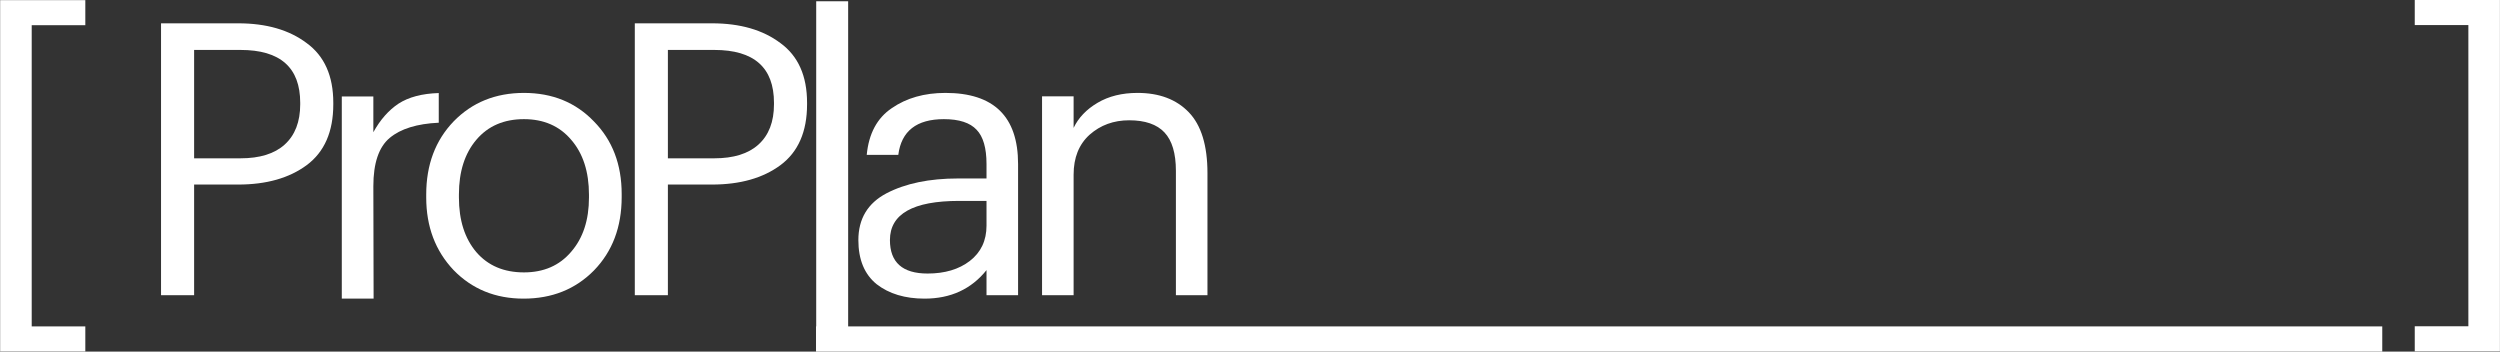 <?xml version="1.0" encoding="UTF-8"?> <svg xmlns="http://www.w3.org/2000/svg" width="6158" height="866" viewBox="0 0 6158 866" fill="none"><rect x="0" y="0" width="6158" height="866" fill="#333333" stroke="none"/><path d="M0.359 865.786V0.307H210.172V62.127H78.103V803.966H210.172V865.786H0.359Z" fill="white"></path><path d="M396.657 727.159V57.443H586.8C656.113 57.443 712.313 73.679 755.4 106.15C799.111 137.996 820.966 187.015 820.966 253.206V256.953C820.966 324.393 799.111 374.348 755.4 406.819C712.313 438.666 656.113 454.589 586.8 454.589H478.147V727.159H396.657ZM478.147 389.96H592.42C639.878 389.96 676.095 378.719 701.073 356.24C726.675 333.135 739.476 300.04 739.476 256.953V253.206C739.476 166.409 690.458 123.01 592.42 123.01H478.147V389.96Z" fill="white"></path><path d="M841.9 735.589V237.627H919.643V325.673C936.503 295.076 957.11 271.659 981.463 255.424C1006.44 239.188 1039.54 230.446 1080.75 229.197V302.257C1027.05 304.755 986.771 317.243 959.92 339.723C933.069 362.203 919.643 401.856 919.643 458.68L920.266 735.589H841.9Z" fill="white"></path><path d="M1290.59 670.959C1339.3 670.959 1378.02 654.099 1406.74 620.379C1436.09 586.659 1450.76 542.012 1450.76 486.436V479.879C1450.76 423.055 1436.09 377.783 1406.74 344.063C1378.02 310.343 1339.3 293.483 1290.59 293.483C1241.26 293.483 1202.24 310.343 1173.51 344.063C1144.79 377.783 1130.42 422.743 1130.42 478.943V486.436C1130.42 542.636 1144.79 587.596 1173.51 621.316C1202.24 654.411 1241.26 670.959 1290.59 670.959ZM1289.66 735.589C1220.34 735.589 1162.9 712.172 1117.31 665.339C1072.35 617.881 1049.87 558.247 1049.87 486.436V478.943C1049.87 405.883 1072.35 345.936 1117.31 299.103C1162.9 252.27 1220.66 228.853 1290.59 228.853C1360.53 228.853 1417.98 252.27 1462.94 299.103C1508.53 345.312 1531.32 404.946 1531.32 478.006V485.499C1531.32 559.184 1508.53 619.443 1462.94 666.276C1417.36 712.485 1359.6 735.589 1289.66 735.589Z" fill="white"></path><path d="M1563.65 727.159V57.443H1753.79C1823.1 57.443 1879.3 73.679 1922.39 106.15C1966.1 137.996 1987.96 187.015 1987.96 253.206V256.953C1987.96 324.393 1966.1 374.348 1922.39 406.819C1879.3 438.666 1823.1 454.589 1753.79 454.589H1645.14V727.159H1563.65ZM1645.14 389.96H1759.41C1806.87 389.96 1843.09 378.719 1868.06 356.24C1893.67 333.135 1906.47 300.04 1906.47 256.953V253.206C1906.47 166.409 1857.45 123.01 1759.41 123.01H1645.14V389.96Z" fill="white"></path><path d="M2010.49 807.862V3.117H2089.17V807.862H2010.49Z" fill="white"></path><path d="M2277.31 735.589C2229.22 735.589 2189.88 723.725 2159.29 699.996C2129.31 675.642 2114.33 639.425 2114.33 591.343C2114.33 538.889 2137.43 500.486 2183.64 476.133C2230.47 451.779 2289.17 439.603 2359.73 439.603H2429.98V404.009C2429.98 364.67 2421.86 336.57 2405.63 319.71C2389.39 302.225 2362.54 293.483 2325.08 293.483C2257.64 293.483 2220.17 322.832 2212.68 381.53H2134.93C2139.93 329.076 2160.53 290.673 2196.75 266.32C2232.97 241.342 2276.99 228.853 2328.82 228.853C2448.09 228.853 2507.73 287.239 2507.73 404.009V727.159H2429.98V665.339C2392.52 712.172 2341.62 735.589 2277.31 735.589ZM2284.8 673.769C2327.26 673.769 2361.92 663.466 2388.77 642.859C2416.24 621.628 2429.98 592.592 2429.98 555.749V494.866H2362.54C2248.89 494.866 2192.07 527.025 2192.07 591.343C2192.07 646.294 2222.98 673.769 2284.8 673.769Z" fill="white"></path><path d="M2566.77 727.159V237.283H2644.51V315.026C2656.38 290.049 2676.05 269.442 2703.52 253.206C2731 236.971 2763.78 228.853 2801.87 228.853C2855.58 228.853 2897.73 244.776 2928.32 276.623C2958.92 308.47 2974.22 358.425 2974.22 426.489V727.159H2896.48V420.869C2896.48 377.783 2887.11 346.248 2868.38 326.266C2849.64 306.284 2820.61 296.293 2781.27 296.293C2743.18 296.293 2710.71 308.157 2683.85 331.886C2657.63 355.615 2644.51 388.398 2644.51 430.236V727.159H2566.77Z" fill="white"></path><path d="M2010 804H5868V866H2010V804Z" fill="white"></path><path d="M5948.01 865.479V803.659H6080.08V61.82H5948.01V0H6157.82V865.479H5948.01Z" fill="white"></path></svg> 
